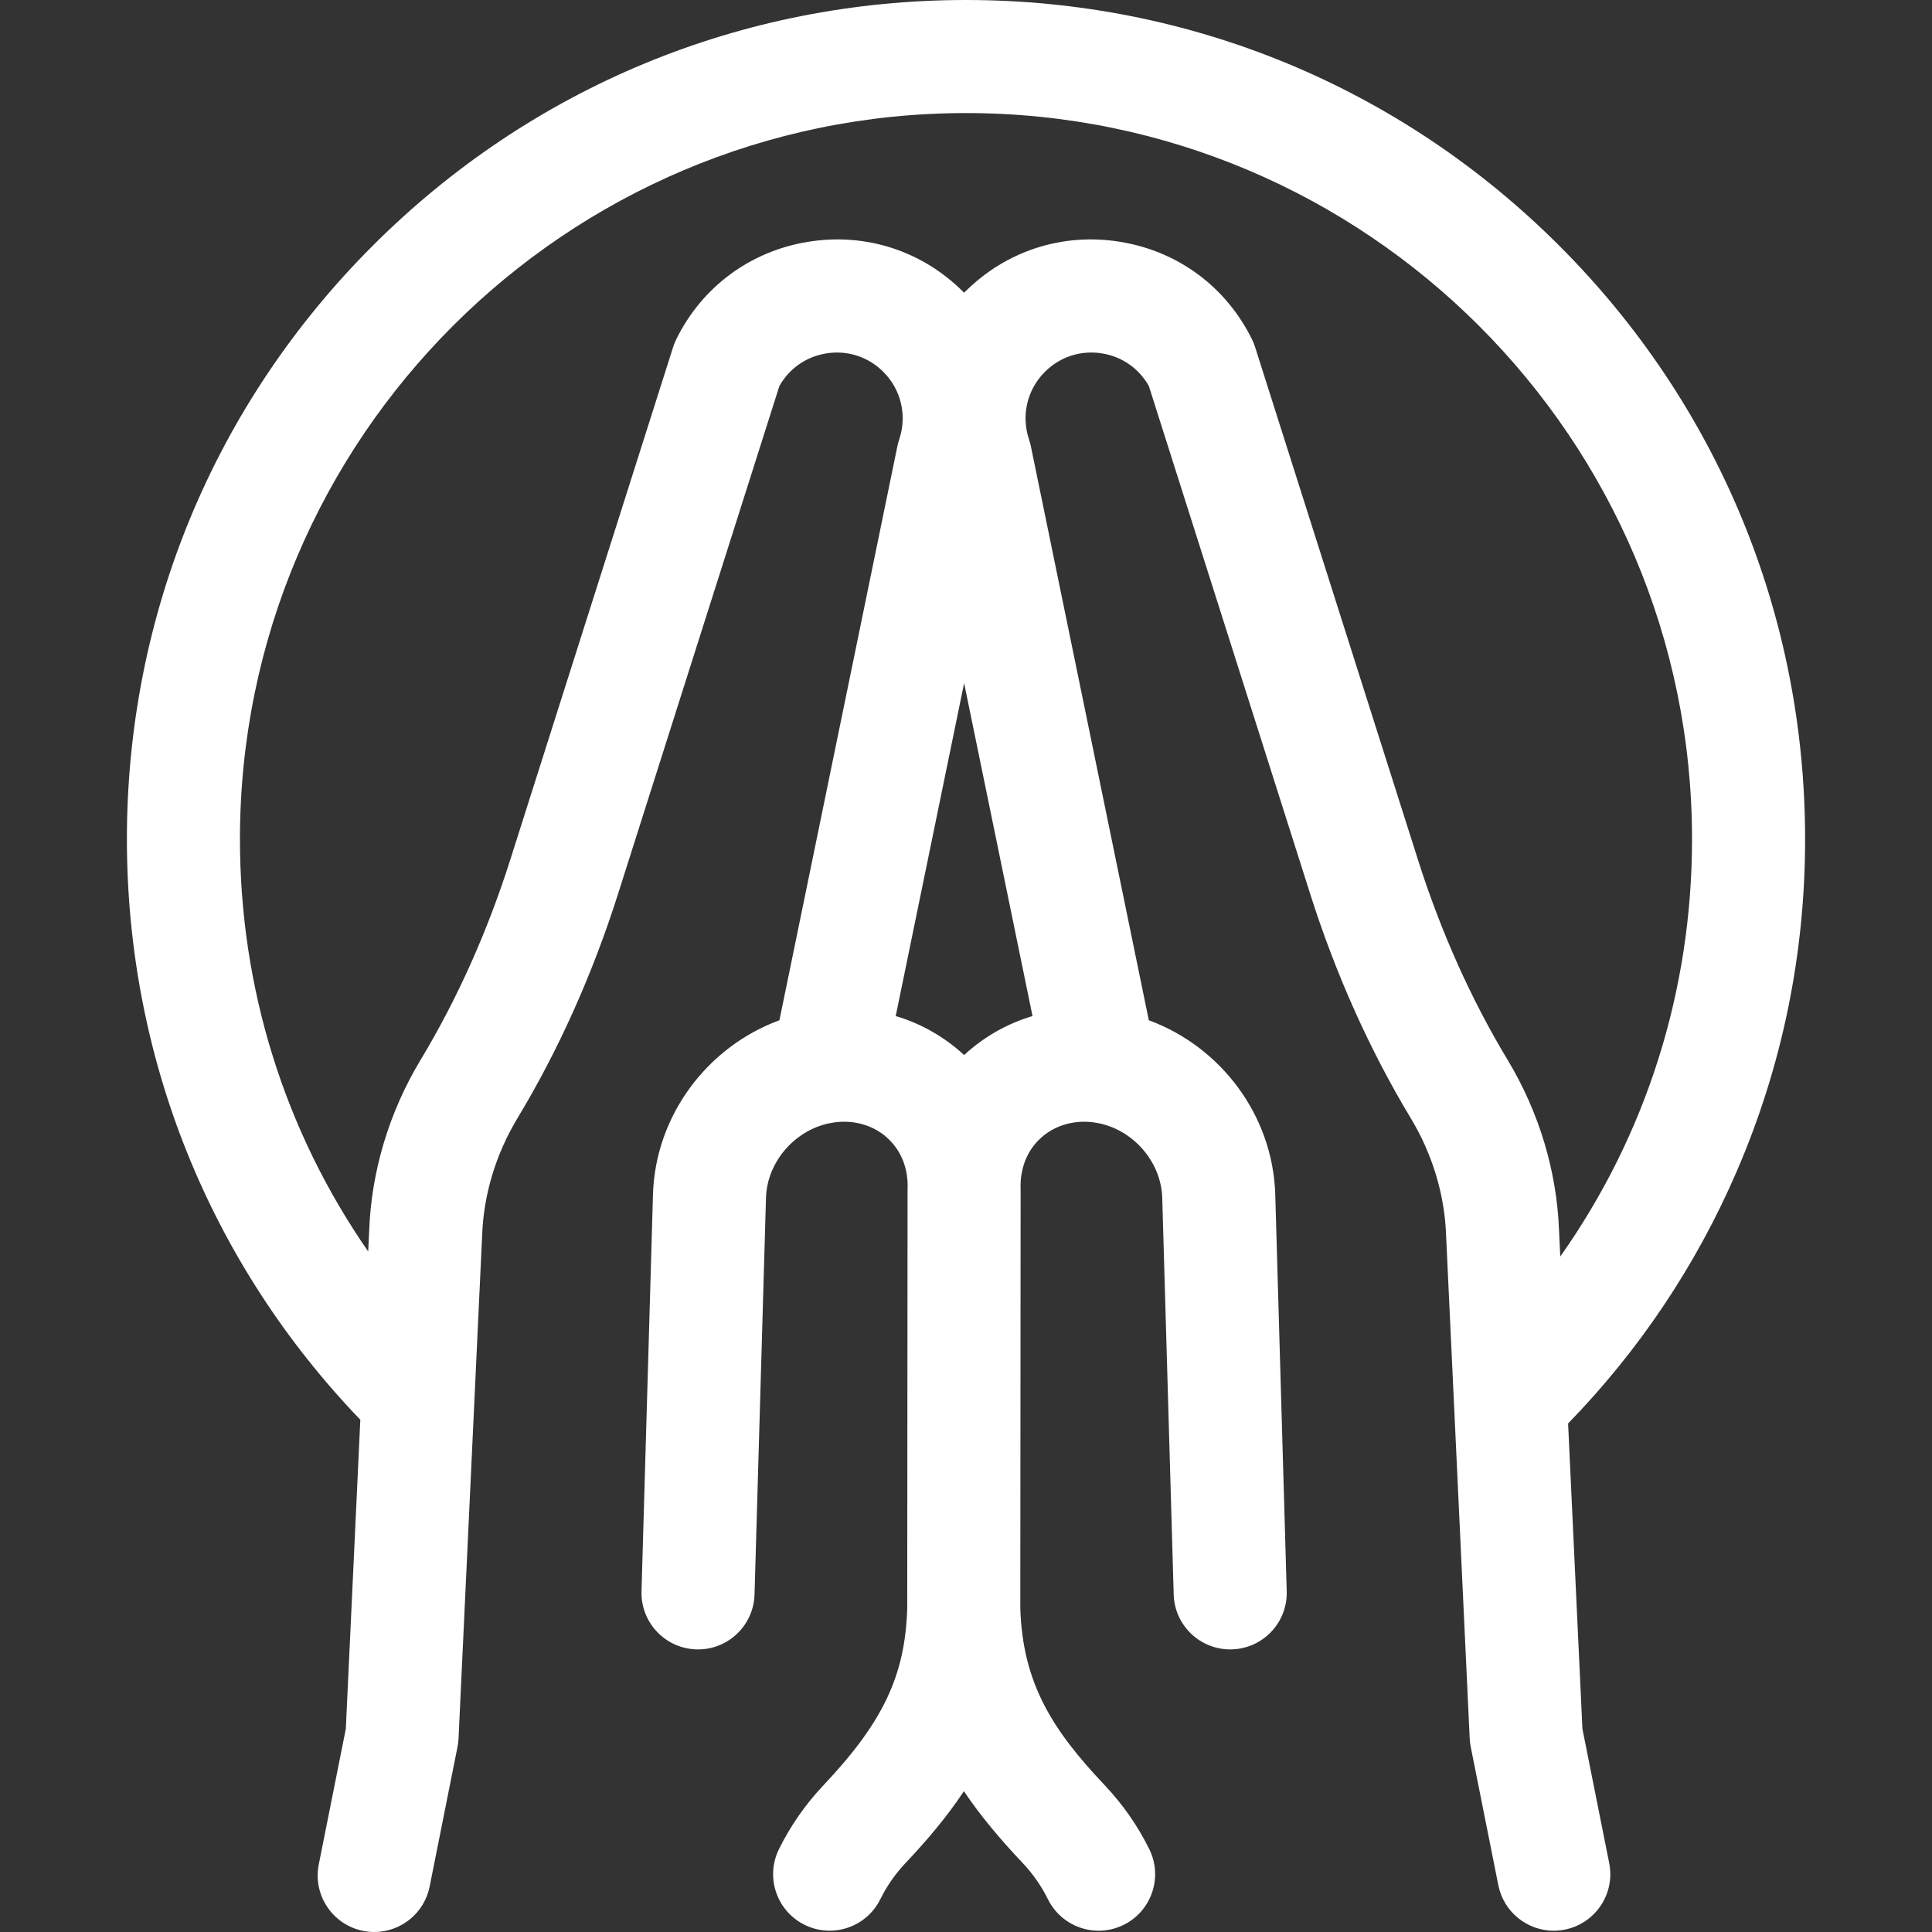 <?xml version="1.0"?>
<svg xmlns="http://www.w3.org/2000/svg" xmlns:xlink="http://www.w3.org/1999/xlink" xmlns:svgjs="http://svgjs.com/svgjs" version="1.1" width="512px" height="512px" x="0" y="0" viewBox="0 0 512.65 512.65" style="enable-background:new 0 0 512 512" xml:space="preserve"><rect x="0" y="0" width="512.65" height="512.65" fill="#333333" stroke="none"/><g><g><path d="m478.978 222.652c0-59.473-23.16-115.386-65.214-157.439s-97.966-65.213-157.439-65.213-115.385 23.16-157.438 65.213c-42.054 42.054-65.214 97.967-65.214 157.439 0 57.992 21.948 112.435 61.936 154.078l-3.848 82.022-7.175 35.961c-1.621 8.124 3.65 16.023 11.775 17.645.99.198 1.978.293 2.95.293 7.007 0 13.271-4.935 14.694-12.068l7.396-37.066c.146-.735.238-1.481.273-2.231l6.257-133.377c.003-.054.005-.108.007-.162.389-10.775 3.625-21.5 9.359-31.015 10.927-18.131 19.914-38.174 26.712-59.573l42.797-134.723c2.61-4.645 7.072-7.776 12.382-8.651 5.624-.925 11.17.854 15.204 4.888 4.729 4.729 6.341 11.605 4.206 17.944-.195.579-.355 1.17-.479 1.769l-31.303 152.338c-19.156 7.034-32.945 25.321-33.552 46.266l-3.04 105.241c-.239 8.281 6.28 15.188 14.561 15.428.148.004.295.006.441.006 8.084 0 14.751-6.434 14.986-14.567l3.04-105.24c.288-9.96 8.309-18.761 18.263-20.043 5.336-.742 10.84.951 14.493 4.665 3.354 3.33 5.04 8.016 4.81 12.98l-.088 111.297c-.557 17.862-6.393 30.176-22.234 46.964-4.799 5.087-8.771 10.79-11.806 16.952-3.661 7.432-.604 16.424 6.828 20.084 7.434 3.66 16.424.604 20.084-6.828 1.712-3.476 3.972-6.713 6.714-9.62 5.472-5.799 10.81-12.004 15.452-19.023 4.42 6.585 9.664 12.787 15.545 19.009 2.754 2.914 5.021 6.159 6.738 9.646 2.611 5.3 7.933 8.374 13.468 8.374 2.225 0 4.485-.497 6.617-1.547 7.431-3.661 10.488-12.653 6.827-20.085-3.044-6.179-7.029-11.896-11.847-16.993-13.713-14.511-21.775-26.867-22.386-47.021l.088-110.994c-.228-5.024 1.395-9.82 4.821-13.195 3.646-3.706 9.15-5.397 14.493-4.665 9.954 1.282 17.975 10.083 18.263 20.042l3.04 105.241c.235 8.134 6.902 14.567 14.986 14.567.146 0 .294-.002.441-.006 8.28-.239 14.8-7.146 14.561-15.428l-3.04-105.241c-.607-20.945-14.396-39.232-33.552-46.266l-31.301-152.34c-.123-.599-.283-1.189-.479-1.769-2.135-6.339-.523-13.215 4.206-17.944 4.035-4.034 9.582-5.813 15.204-4.888 5.31.874 9.771 4.007 12.382 8.651l42.797 134.724c6.798 21.397 15.785 41.441 26.712 59.573 5.734 9.515 8.971 20.238 9.359 31.014.002.054.004.108.007.162l6.257 133.377c.035.75.126 1.496.273 2.231l7.328 36.729c1.423 7.135 7.688 12.068 14.694 12.068.973 0 1.96-.096 2.95-.293 8.125-1.621 13.396-9.521 11.775-17.645l-7.107-35.623-3.801-81.036c18.896-19.444 33.916-41.861 44.677-66.738 12.087-27.933 18.214-57.651 18.214-88.325zm-205.001 46.956c-6.733 1.997-12.905 5.506-18.151 10.342-5.246-4.835-11.417-8.344-18.151-10.342l18.151-88.336zm140.033 63.816-.321-6.844c-.586-15.82-5.303-31.494-13.642-45.332-9.716-16.122-17.729-34.012-23.815-53.172l-43.192-135.97c-.229-.722-.512-1.424-.848-2.103-6.861-13.892-19.565-23.303-34.854-25.822-15.284-2.515-30.338 2.321-41.294 13.276-.075.075-.146.152-.22.227-.074-.075-.145-.153-.22-.227-10.956-10.956-26.01-15.795-41.294-13.275-15.288 2.519-27.992 11.93-34.854 25.821-.336.679-.619 1.381-.848 2.103l-43.192 135.968c-6.088 19.162-14.101 37.052-23.815 53.172-8.34 13.839-13.056 29.514-13.642 45.334l-.258 5.494c-22.123-31.905-34.03-69.699-34.03-109.422.002-106.228 86.426-192.652 192.654-192.652s192.652 86.424 192.652 192.652c.001 40.323-12.239 78.6-34.967 110.772z" fill="#ffffff" data-original="#000000"/></g></g></svg>

